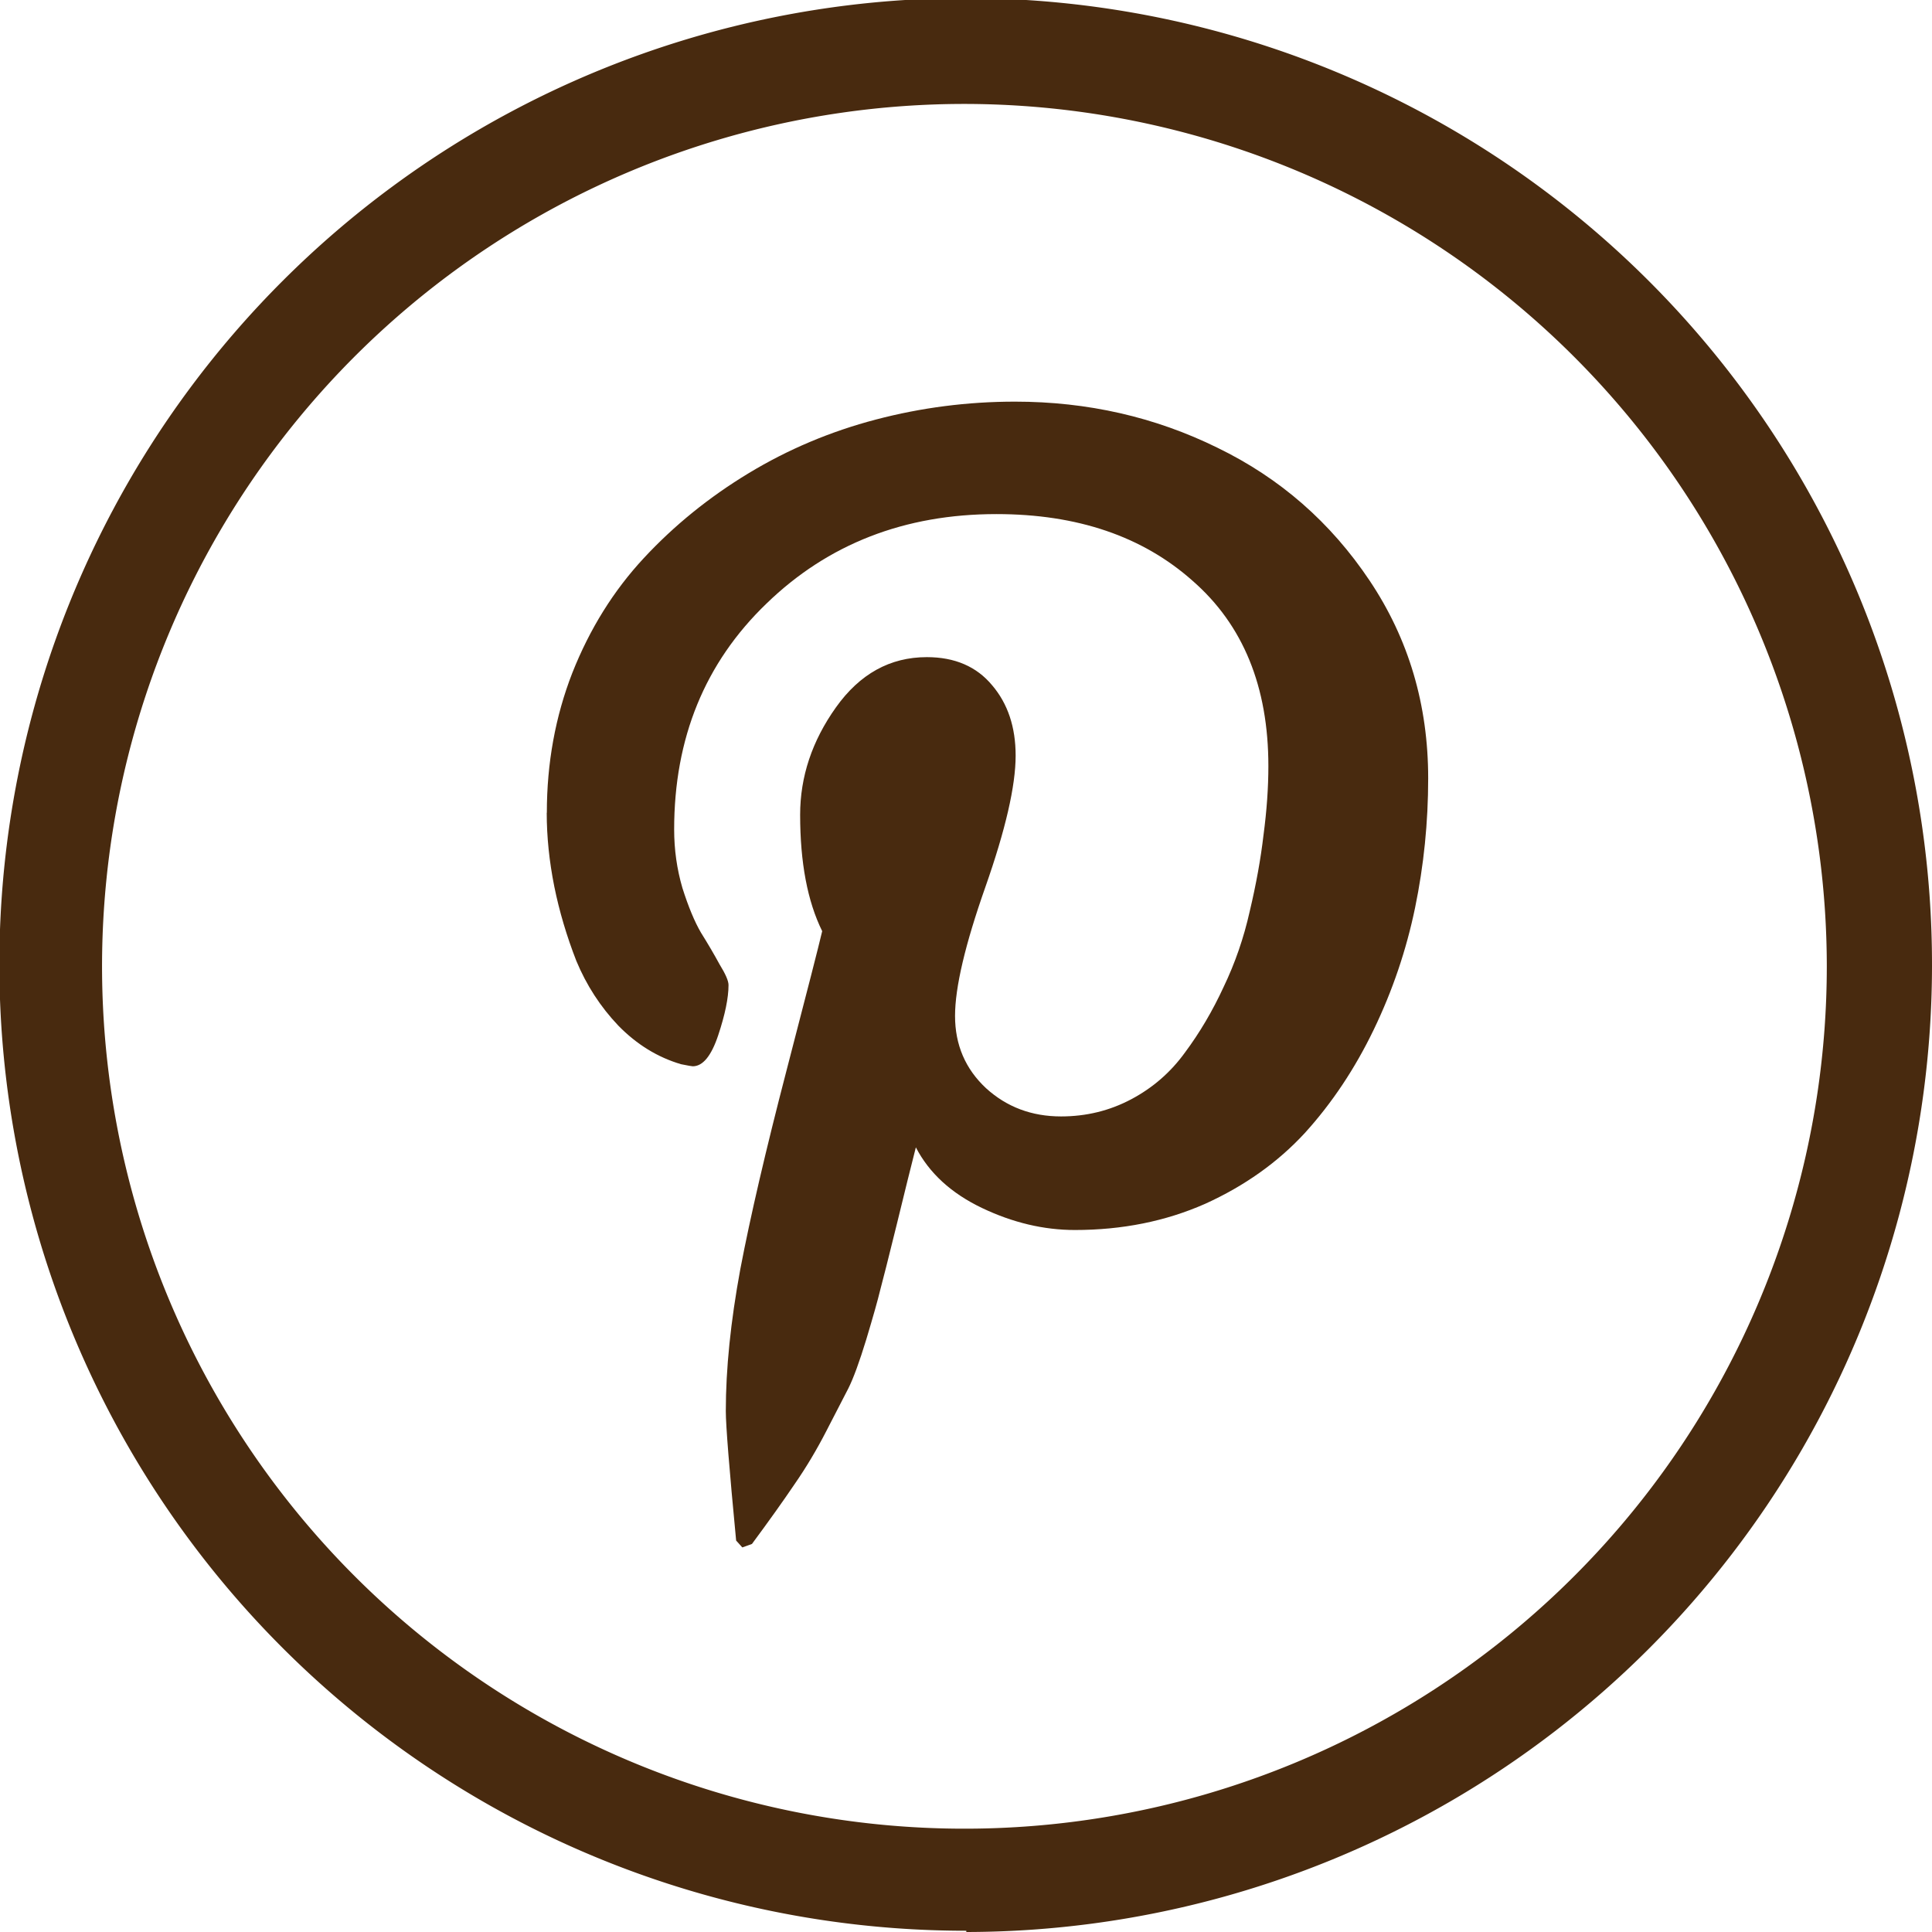 <svg version="1.1" viewBox="0 0 30.67 30.67" xmlns="http://www.w3.org/2000/svg">
 <defs>
  <style>.cls-1{fill:#482a0f;}</style>
 </defs>
 <path class="cls-1" d="m15.34 1.65a13.69 13.69 0 1 0 13.66 13.69 13.7 13.7 0 0 0-13.66-13.69m0 29a15.34 15.34 0 1 1 15.33-15.31 15.35 15.35 0 0 1-15.33 15.33" />
 <path class="cls-1" d="m8.681 12.902q0-1.181 0.404-2.219 0.415-1.049 1.137-1.825 0.721-0.776 1.661-1.345t2.022-0.853 2.208-0.284q1.727 0 3.214 0.732 1.487 0.721 2.416 2.11 0.929 1.388 0.929 3.137 0 1.049-0.208 2.055-0.208 1.006-0.656 1.935-0.448 0.929-1.093 1.64-0.645 0.7-1.585 1.126-0.94 0.415-2.066 0.415-0.743 0-1.476-0.35-0.732-0.35-1.049-0.962-0.109 0.426-0.306 1.235-0.197 0.798-0.262 1.038-0.055 0.23-0.219 0.776-0.164 0.536-0.284 0.776-0.12 0.23-0.35 0.678-0.23 0.448-0.503 0.842-0.273 0.404-0.678 0.951l-0.153 0.055-0.098-0.109q-0.164-1.716-0.164-2.055 0-1.006 0.23-2.252 0.24-1.257 0.732-3.148 0.492-1.891 0.568-2.219-0.35-0.71-0.35-1.847 0-0.907 0.568-1.705 0.568-0.798 1.443-0.798 0.667 0 1.038 0.448 0.372 0.437 0.372 1.115 0 0.721-0.481 2.088-0.481 1.366-0.481 2.044 0 0.689 0.492 1.148 0.492 0.448 1.191 0.448 0.601 0 1.115-0.273 0.514-0.273 0.853-0.743 0.35-0.47 0.612-1.038 0.273-0.568 0.415-1.202 0.153-0.645 0.219-1.213 0.077-0.579 0.077-1.093 0-1.891-1.202-2.94-1.191-1.06-3.115-1.06-2.186 0-3.651 1.421-1.465 1.41-1.465 3.585 0 0.481 0.131 0.929 0.142 0.448 0.295 0.71 0.164 0.262 0.295 0.503 0.142 0.23 0.142 0.328 0 0.306-0.164 0.798-0.164 0.492-0.404 0.492-0.022 0-0.186-0.033-0.557-0.164-0.995-0.612-0.426-0.448-0.667-1.028-0.23-0.59-0.35-1.181-0.12-0.601-0.12-1.17z" />
</svg>
